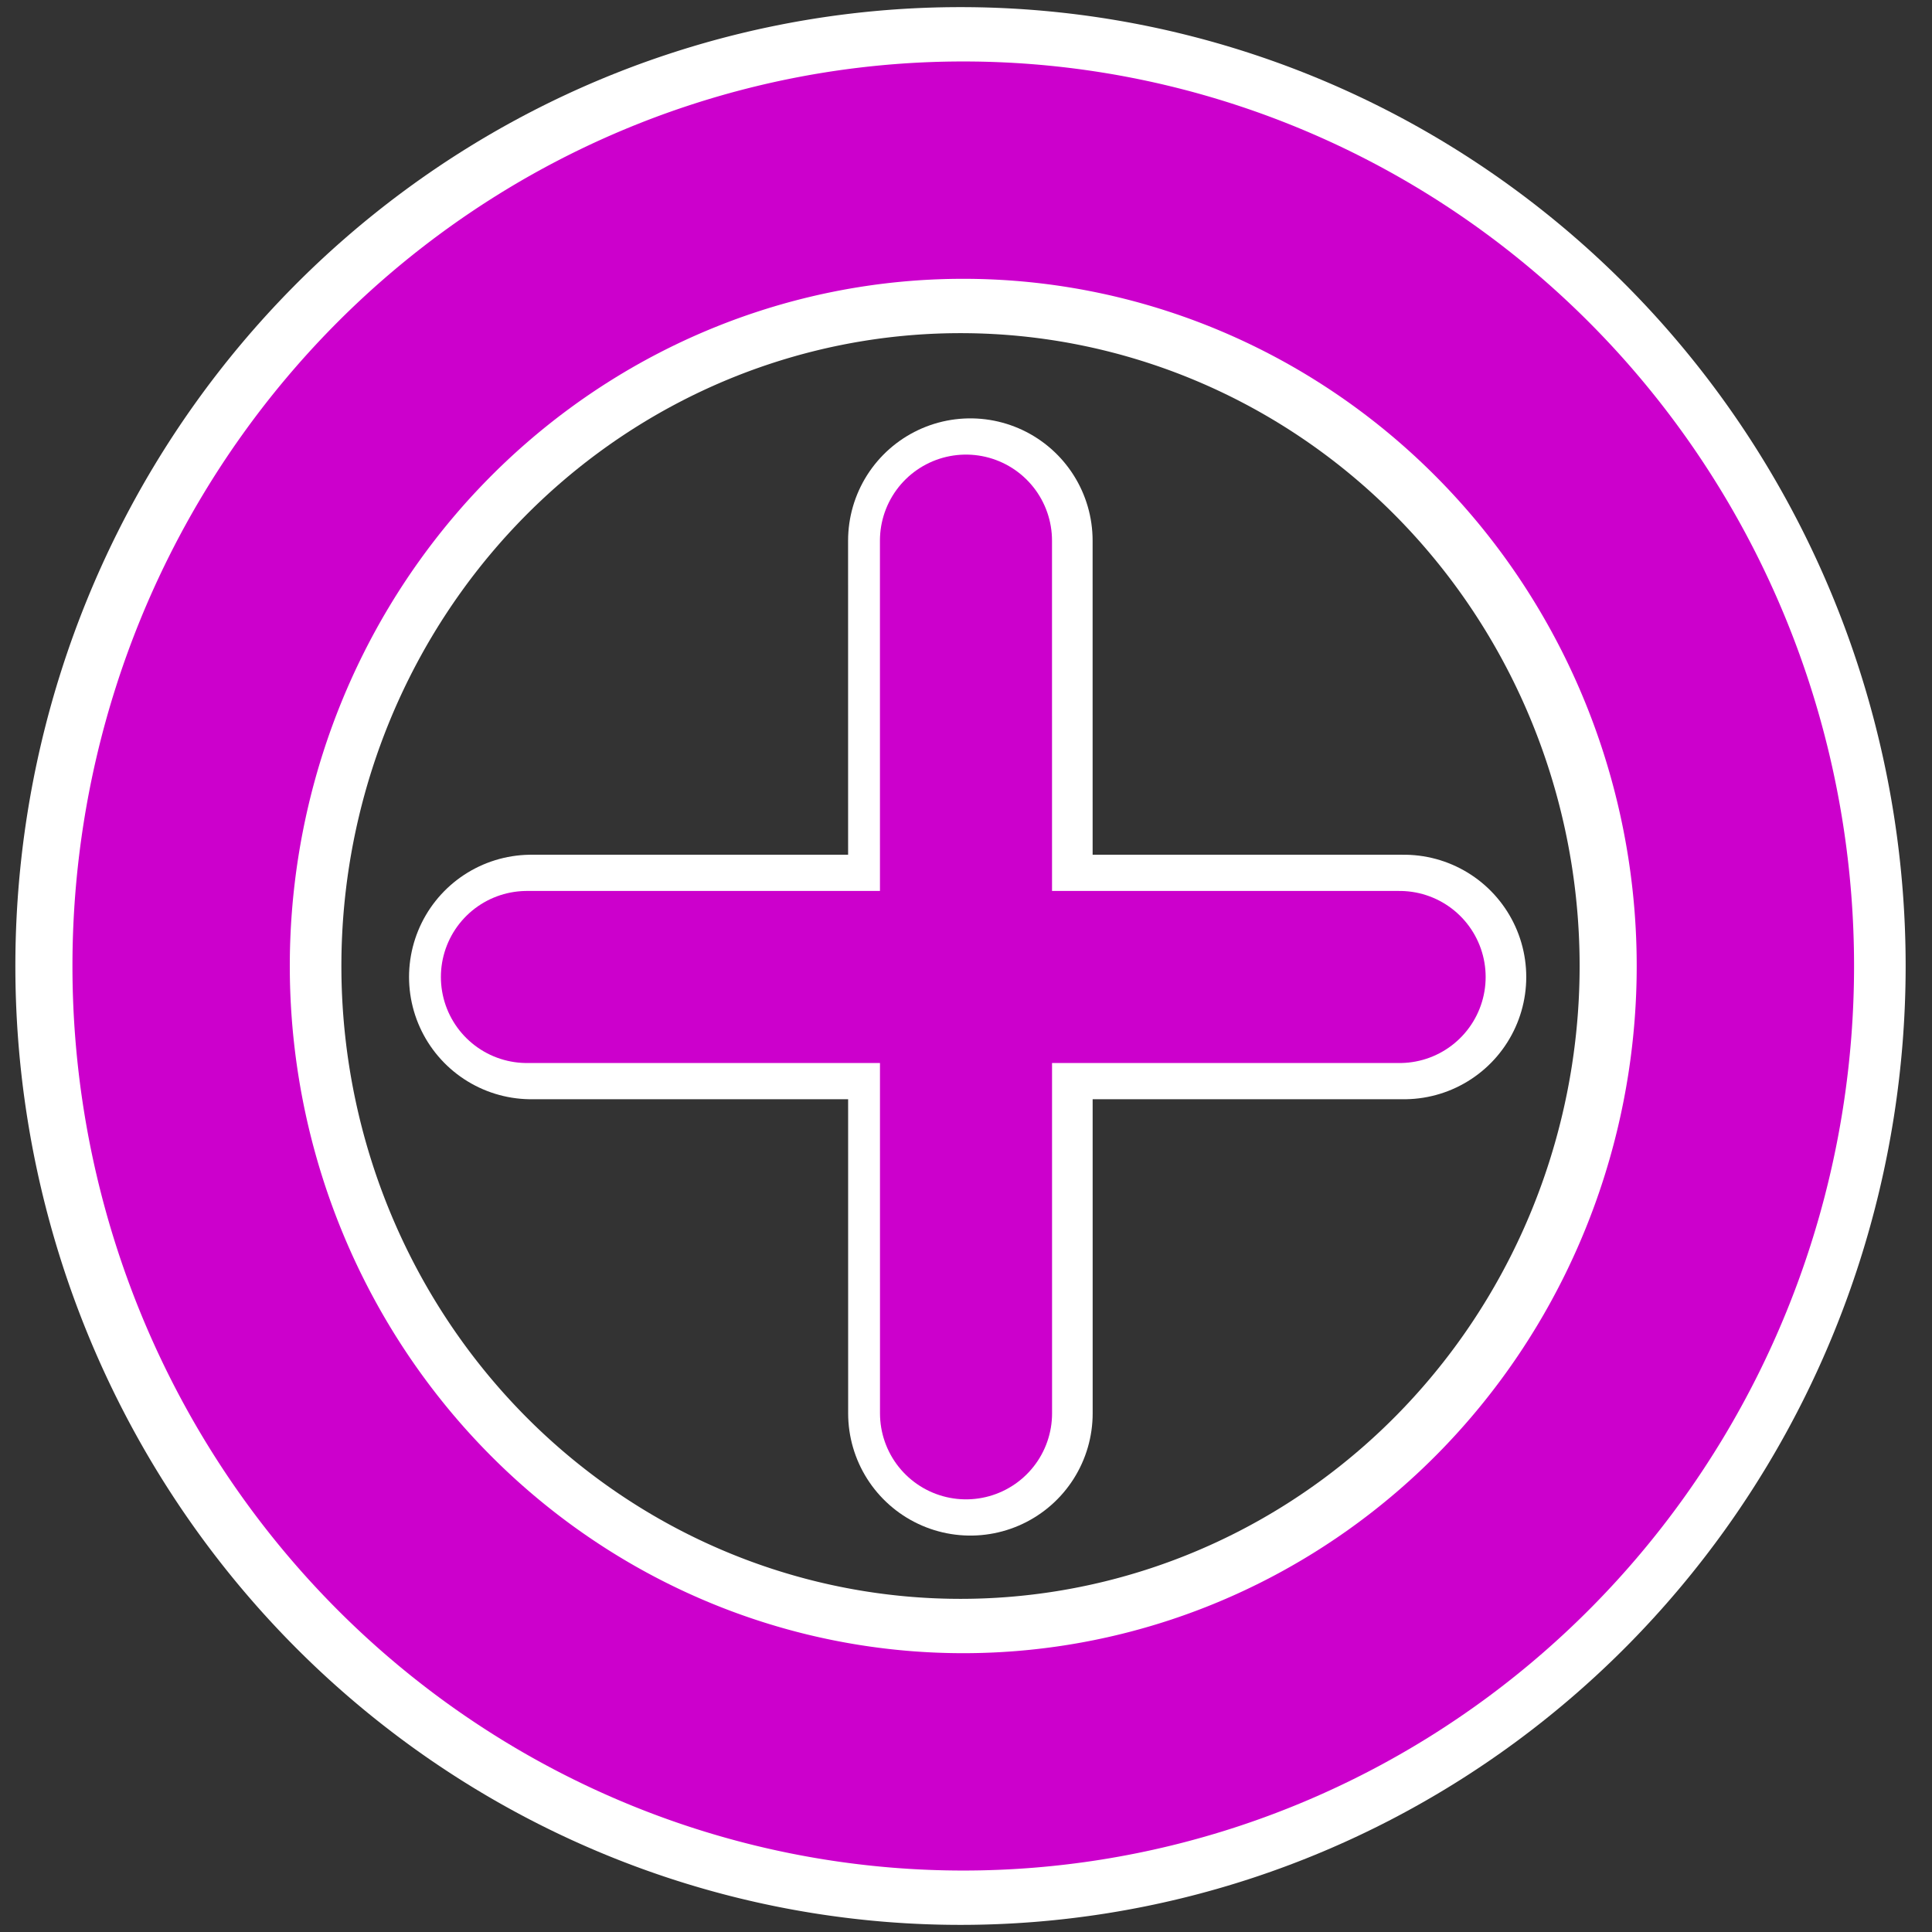 <?xml version="1.0" encoding="UTF-8" standalone="no"?>
<!-- Created with Inkscape (http://www.inkscape.org/) -->

<svg
   xmlns:dc="http://purl.org/dc/elements/1.1/"
   xmlns:cc="http://creativecommons.org/ns#"
   xmlns:rdf="http://www.w3.org/1999/02/22-rdf-syntax-ns#"
   xmlns:svg="http://www.w3.org/2000/svg"
   xmlns="http://www.w3.org/2000/svg"
   xmlns:xlink="http://www.w3.org/1999/xlink"
   xmlns:sodipodi="http://sodipodi.sourceforge.net/DTD/sodipodi-0.dtd"
   xmlns:inkscape="http://www.inkscape.org/namespaces/inkscape"
   width="64px"
   height="64px"
   id="svg2816"
   version="1.1"
   inkscape:version="0.47pre4 r22446"
   sodipodi:docname="gpsarrow2.svg">
  <rect width="100%" height="100%" fill="#333333" stroke="none"/>
  <defs
     id="defs2818">
    <linearGradient
       id="linearGradient2830">
      <stop
         style="stop-color:#0078ff;stop-opacity:1;"
         offset="0"
         id="stop2832" />
      <stop
         id="stop3622"
         offset="0.5"
         style="stop-color:#0078ff;stop-opacity:0.498;" />
      <stop
         style="stop-color:#0078ff;stop-opacity:1;"
         offset="1"
         id="stop2834" />
    </linearGradient>
    <inkscape:perspective
       sodipodi:type="inkscape:persp3d"
       inkscape:vp_x="0 : 32 : 1"
       inkscape:vp_y="0 : 1000 : 0"
       inkscape:vp_z="64 : 32 : 1"
       inkscape:persp3d-origin="32 : 21.333333 : 1"
       id="perspective2824" />
    <inkscape:perspective
       id="perspective3632"
       inkscape:persp3d-origin="0.5 : 0.33333333 : 1"
       inkscape:vp_z="1 : 0.5 : 1"
       inkscape:vp_y="0 : 1000 : 0"
       inkscape:vp_x="0 : 0.5 : 1"
       sodipodi:type="inkscape:persp3d" />
    <linearGradient
       inkscape:collect="always"
       xlink:href="#linearGradient2830-8"
       id="linearGradient2836-4"
       x1="41.022"
       y1="29.754"
       x2="48.086"
       y2="71.858"
       gradientUnits="userSpaceOnUse"
       gradientTransform="matrix(0.873,-0.497,0.487,0.889,-18.256,19.385)" />
    <linearGradient
       id="linearGradient2830-8">
      <stop
         style="stop-color:#0078ff;stop-opacity:1;"
         offset="0"
         id="stop2832-7" />
      <stop
         id="stop3622-3"
         offset="0.5"
         style="stop-color:#0078ff;stop-opacity:0.498;" />
      <stop
         style="stop-color:#0078ff;stop-opacity:1;"
         offset="1"
         id="stop2834-3" />
    </linearGradient>
    <inkscape:perspective
       id="perspective3662"
       inkscape:persp3d-origin="0.5 : 0.33333333 : 1"
       inkscape:vp_z="1 : 0.5 : 1"
       inkscape:vp_y="0 : 1000 : 0"
       inkscape:vp_x="0 : 0.5 : 1"
       sodipodi:type="inkscape:persp3d" />
    <inkscape:perspective
       id="perspective3696"
       inkscape:persp3d-origin="0.5 : 0.33333333 : 1"
       inkscape:vp_z="1 : 0.5 : 1"
       inkscape:vp_y="0 : 1000 : 0"
       inkscape:vp_x="0 : 0.5 : 1"
       sodipodi:type="inkscape:persp3d" />
    <inkscape:perspective
       id="perspective3768"
       inkscape:persp3d-origin="0.5 : 0.33333333 : 1"
       inkscape:vp_z="1 : 0.5 : 1"
       inkscape:vp_y="0 : 1000 : 0"
       inkscape:vp_x="0 : 0.5 : 1"
       sodipodi:type="inkscape:persp3d" />
    <inkscape:perspective
       id="perspective3790"
       inkscape:persp3d-origin="0.5 : 0.33333333 : 1"
       inkscape:vp_z="1 : 0.5 : 1"
       inkscape:vp_y="0 : 1000 : 0"
       inkscape:vp_x="0 : 0.5 : 1"
       sodipodi:type="inkscape:persp3d" />
    <filter
       inkscape:collect="always"
       id="filter3852">
      <feGaussianBlur
         inkscape:collect="always"
         stdDeviation="1.157"
         id="feGaussianBlur3854" />
    </filter>
    <inkscape:perspective
       id="perspective3720"
       inkscape:persp3d-origin="0.5 : 0.33333333 : 1"
       inkscape:vp_z="1 : 0.5 : 1"
       inkscape:vp_y="0 : 1000 : 0"
       inkscape:vp_x="0 : 0.5 : 1"
       sodipodi:type="inkscape:persp3d" />
    <inkscape:perspective
       id="perspective3744"
       inkscape:persp3d-origin="0.5 : 0.33333333 : 1"
       inkscape:vp_z="1 : 0.5 : 1"
       inkscape:vp_y="0 : 1000 : 0"
       inkscape:vp_x="0 : 0.5 : 1"
       sodipodi:type="inkscape:persp3d" />
    <inkscape:perspective
       id="perspective3770"
       inkscape:persp3d-origin="0.5 : 0.33333333 : 1"
       inkscape:vp_z="1 : 0.5 : 1"
       inkscape:vp_y="0 : 1000 : 0"
       inkscape:vp_x="0 : 0.5 : 1"
       sodipodi:type="inkscape:persp3d" />
  </defs>
  <sodipodi:namedview
     id="base"
     pagecolor="#ffffff"
     bordercolor="#666666"
     borderopacity="1.0"
     inkscape:pageopacity="0.0"
     inkscape:pageshadow="2"
     inkscape:zoom="5.5"
     inkscape:cx="-8.3099432"
     inkscape:cy="24.727273"
     inkscape:current-layer="layer1"
     showgrid="true"
     inkscape:document-units="px"
     inkscape:grid-bbox="true"
     inkscape:window-width="1366"
     inkscape:window-height="719"
     inkscape:window-x="0"
     inkscape:window-y="25"
     inkscape:window-maximized="1"
     showguides="true"
     inkscape:guide-bbox="true" />
  <g
     id="layer1"
     inkscape:label="Layer 1"
     inkscape:groupmode="layer">
    <g
       transform="translate(0.145,9.0909097e-8)"
       id="g3758-6"
       style="stroke:#ffffff;stroke-opacity:1;fill:none;stroke-width:8.1;stroke-miterlimit:4;stroke-dasharray:none">
      <path
         id="path3734-6"
         d="m 46.364,32.364 c -28.909,0 -28.909,0 -28.909,0 l 0,0"
         style="fill:none;stroke:#ffffff;stroke-width:8.1;stroke-linecap:round;stroke-linejoin:miter;stroke-miterlimit:4;stroke-opacity:1;stroke-dasharray:none" />
      <path
         id="path3734-4-7"
         d="m 32.001,46.818 c -0.002,-28.909 -0.002,-28.909 -0.002,-28.909 l 0,0"
         style="fill:none;stroke:#ffffff;stroke-width:8.1;stroke-linecap:round;stroke-linejoin:miter;stroke-miterlimit:4;stroke-opacity:1;stroke-dasharray:none" />
    </g>
    <path
       sodipodi:type="arc"
       style="fill:none;stroke:#ffffff;stroke-width:10.8;stroke-miterlimit:4;stroke-opacity:1;stroke-dasharray:none"
       id="path2938-9"
       sodipodi:cx="-43.363636"
       sodipodi:cy="31.454546"
       sodipodi:rx="25.90909"
       sodipodi:ry="26.363636"
       d="m -17.455,31.455 a 25.909,26.364 0 1 1 -51.818,0 25.909,26.364 0 1 1 51.818,0 z"
       transform="translate(75.182,0.545)" />
    <path
       sodipodi:type="arc"
       style="fill:none;stroke:#CC00CC;stroke-width:7.2;stroke-miterlimit:4;stroke-opacity:1;stroke-dasharray:none"
       id="path2938"
       sodipodi:cx="-43.363636"
       sodipodi:cy="31.454546"
       sodipodi:rx="25.90909"
       sodipodi:ry="26.363636"
       d="m -17.455,31.455 a 25.909,26.364 0 1 1 -51.818,0 25.909,26.364 0 1 1 51.818,0 z"
       transform="translate(75.273,0.545)" />
    <g
       id="g3758">
      <path
         id="path3734"
         d="m 46.364,32.364 c -28.909,0 -28.909,0 -28.909,0 l 0,0"
         style="fill:none;stroke:#CC00CC;stroke-width:5.7;stroke-linecap:round;stroke-linejoin:miter;stroke-miterlimit:4;stroke-opacity:1;stroke-dasharray:none" />
      <path
         id="path3734-4"
         d="m 32.001,46.818 c -0.002,-28.909 -0.002,-28.909 -0.002,-28.909 l 0,0"
         style="fill:none;stroke:#CC00CC;stroke-width:5.7;stroke-linecap:round;stroke-linejoin:miter;stroke-miterlimit:4;stroke-opacity:1;stroke-dasharray:none" />
    </g>
  </g>
</svg>
